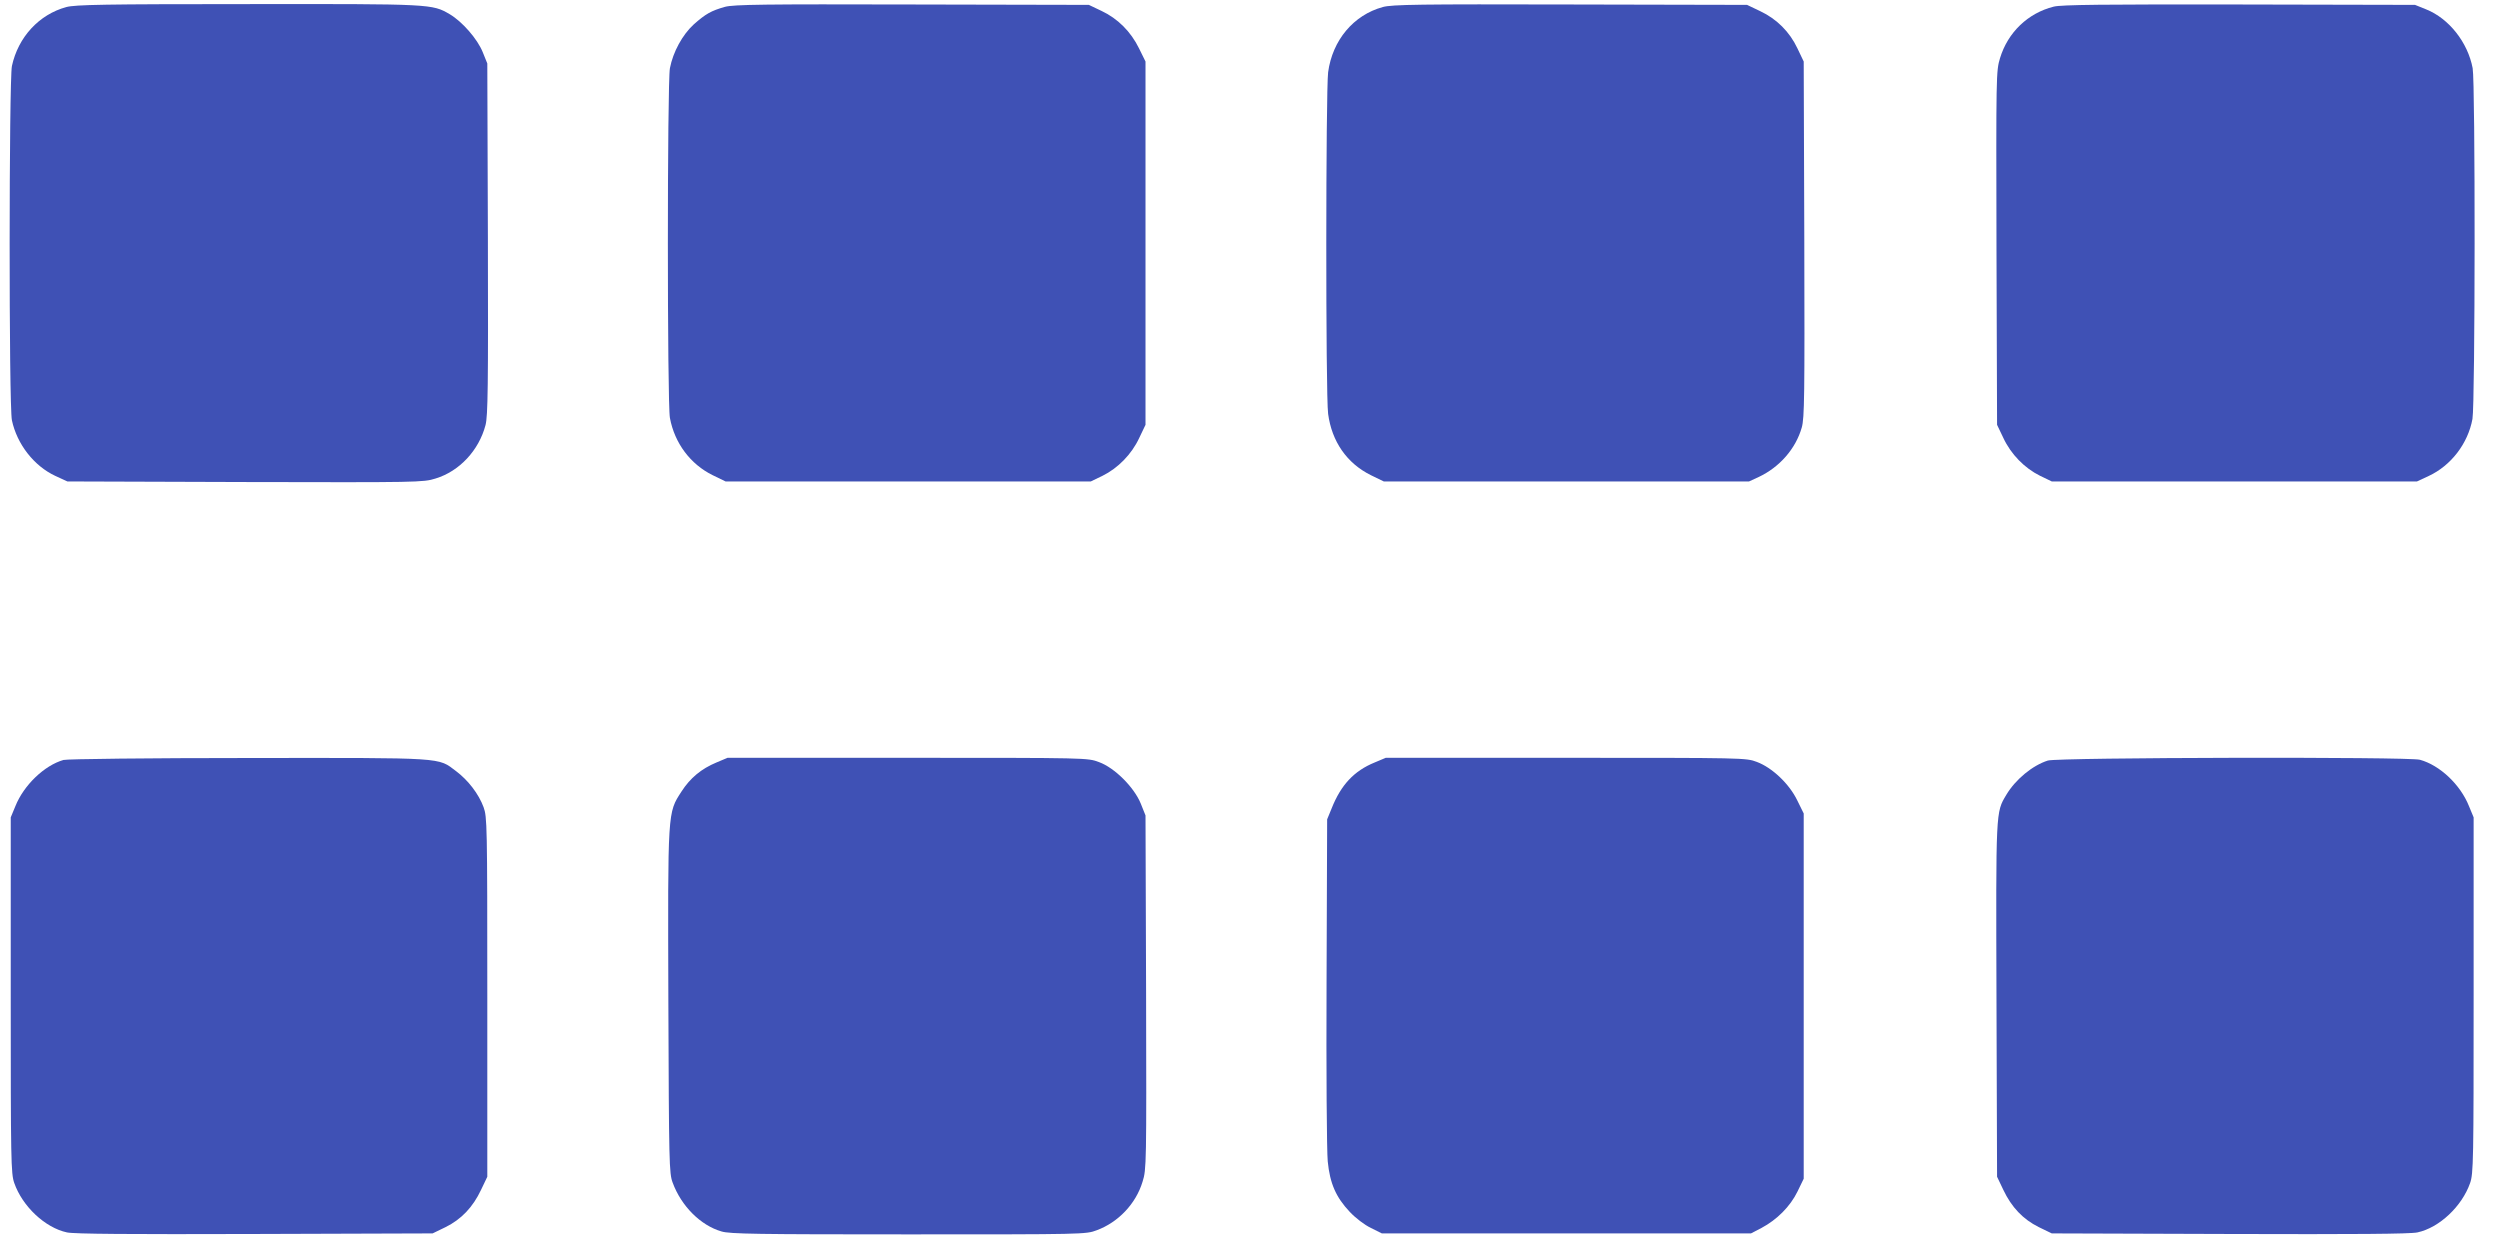 <?xml version="1.0" standalone="no"?>
<!DOCTYPE svg PUBLIC "-//W3C//DTD SVG 20010904//EN"
 "http://www.w3.org/TR/2001/REC-SVG-20010904/DTD/svg10.dtd">
<svg version="1.0" xmlns="http://www.w3.org/2000/svg"
 width="1280pt" height="640pt" viewBox="0 0 1280 640"
 preserveAspectRatio="xMidYMid meet">
<g transform="translate(0,640) scale(0.1,-0.1)"
fill="#3f51b5" stroke="none">
<path d="M340 6364 c-140 -38 -247 -154 -279 -302 -15 -74 -16 -1739 0 -1814
26 -122 113 -234 223 -285 l61 -28 910 -3 c885 -2 912 -2 975 18 122 37 222
144 256 274 12 47 14 196 12 953 l-3 898 -23 57 c-27 68 -105 157 -169 195
-91 53 -89 53 -1033 52 -738 0 -884 -3 -930 -15z"/>
<path d="M3712 6365 c-71 -20 -99 -36 -160 -90 -58 -53 -106 -141 -122 -224
-14 -73 -14 -1720 0 -1791 24 -129 105 -237 219 -293 l66 -32 935 0 935 0 60
29 c79 39 149 110 188 194 l32 67 0 930 0 930 -33 67 c-42 86 -109 153 -192
192 l-65 31 -905 2 c-759 2 -913 0 -958 -12z"/>
<path d="M7080 6364 c-150 -41 -258 -170 -280 -334 -12 -98 -13 -1651 0 -1749
19 -142 96 -253 219 -314 l66 -32 935 0 935 0 50 23 c106 50 189 144 220 253
14 49 15 159 13 965 l-3 909 -32 67 c-40 85 -106 151 -191 191 l-67 32 -905 2
c-773 2 -913 0 -960 -13z"/>
<path d="M10515 6366 c-132 -33 -235 -132 -275 -264 -20 -66 -20 -87 -18 -972
l3 -905 32 -67 c39 -84 109 -155 188 -194 l60 -29 935 0 935 0 60 28 c114 53
201 166 224 292 14 78 15 1719 1 1796 -25 132 -121 254 -238 301 l-57 23 -900
2 c-692 1 -912 -1 -950 -11z"/>
<path d="M325 2509 c-98 -28 -203 -129 -246 -236 l-24 -58 0 -910 c0 -850 1
-913 18 -962 42 -120 158 -229 270 -253 37 -8 320 -10 962 -8 l910 3 66 32
c81 40 140 102 182 191 l32 67 0 920 c0 886 -1 922 -19 972 -25 68 -79 138
-140 184 -96 72 -44 69 -1065 68 -504 0 -929 -5 -946 -10z"/>
<path d="M3668 2496 c-77 -32 -134 -79 -179 -149 -71 -110 -70 -92 -67 -1077
3 -826 4 -878 22 -925 44 -120 143 -219 250 -250 42 -13 184 -15 957 -15 896
0 909 0 964 21 111 41 201 136 235 249 20 63 20 89 18 970 l-3 905 -24 60
c-34 84 -134 184 -214 213 -58 22 -59 22 -980 22 l-922 0 -57 -24z"/>
<path d="M7038 2496 c-105 -43 -172 -114 -220 -235 l-23 -56 -3 -830 c-2 -456
1 -871 6 -921 11 -113 42 -184 113 -259 29 -31 76 -67 108 -82 l56 -28 945 0
945 0 54 28 c79 42 147 110 184 186 l32 66 0 935 0 935 -33 67 c-41 85 -129
168 -207 197 -55 21 -67 21 -978 21 l-922 0 -57 -24z"/>
<path d="M10485 2506 c-79 -25 -166 -97 -213 -176 -54 -91 -53 -73 -50 -1051
l3 -904 32 -67 c42 -89 101 -151 182 -191 l66 -32 910 -3 c642 -2 925 0 962 8
112 24 228 133 270 253 17 49 18 112 18 962 l0 910 -24 58 c-44 110 -149 209
-251 237 -56 16 -1855 12 -1905 -4z"/>
</g>
</svg>
